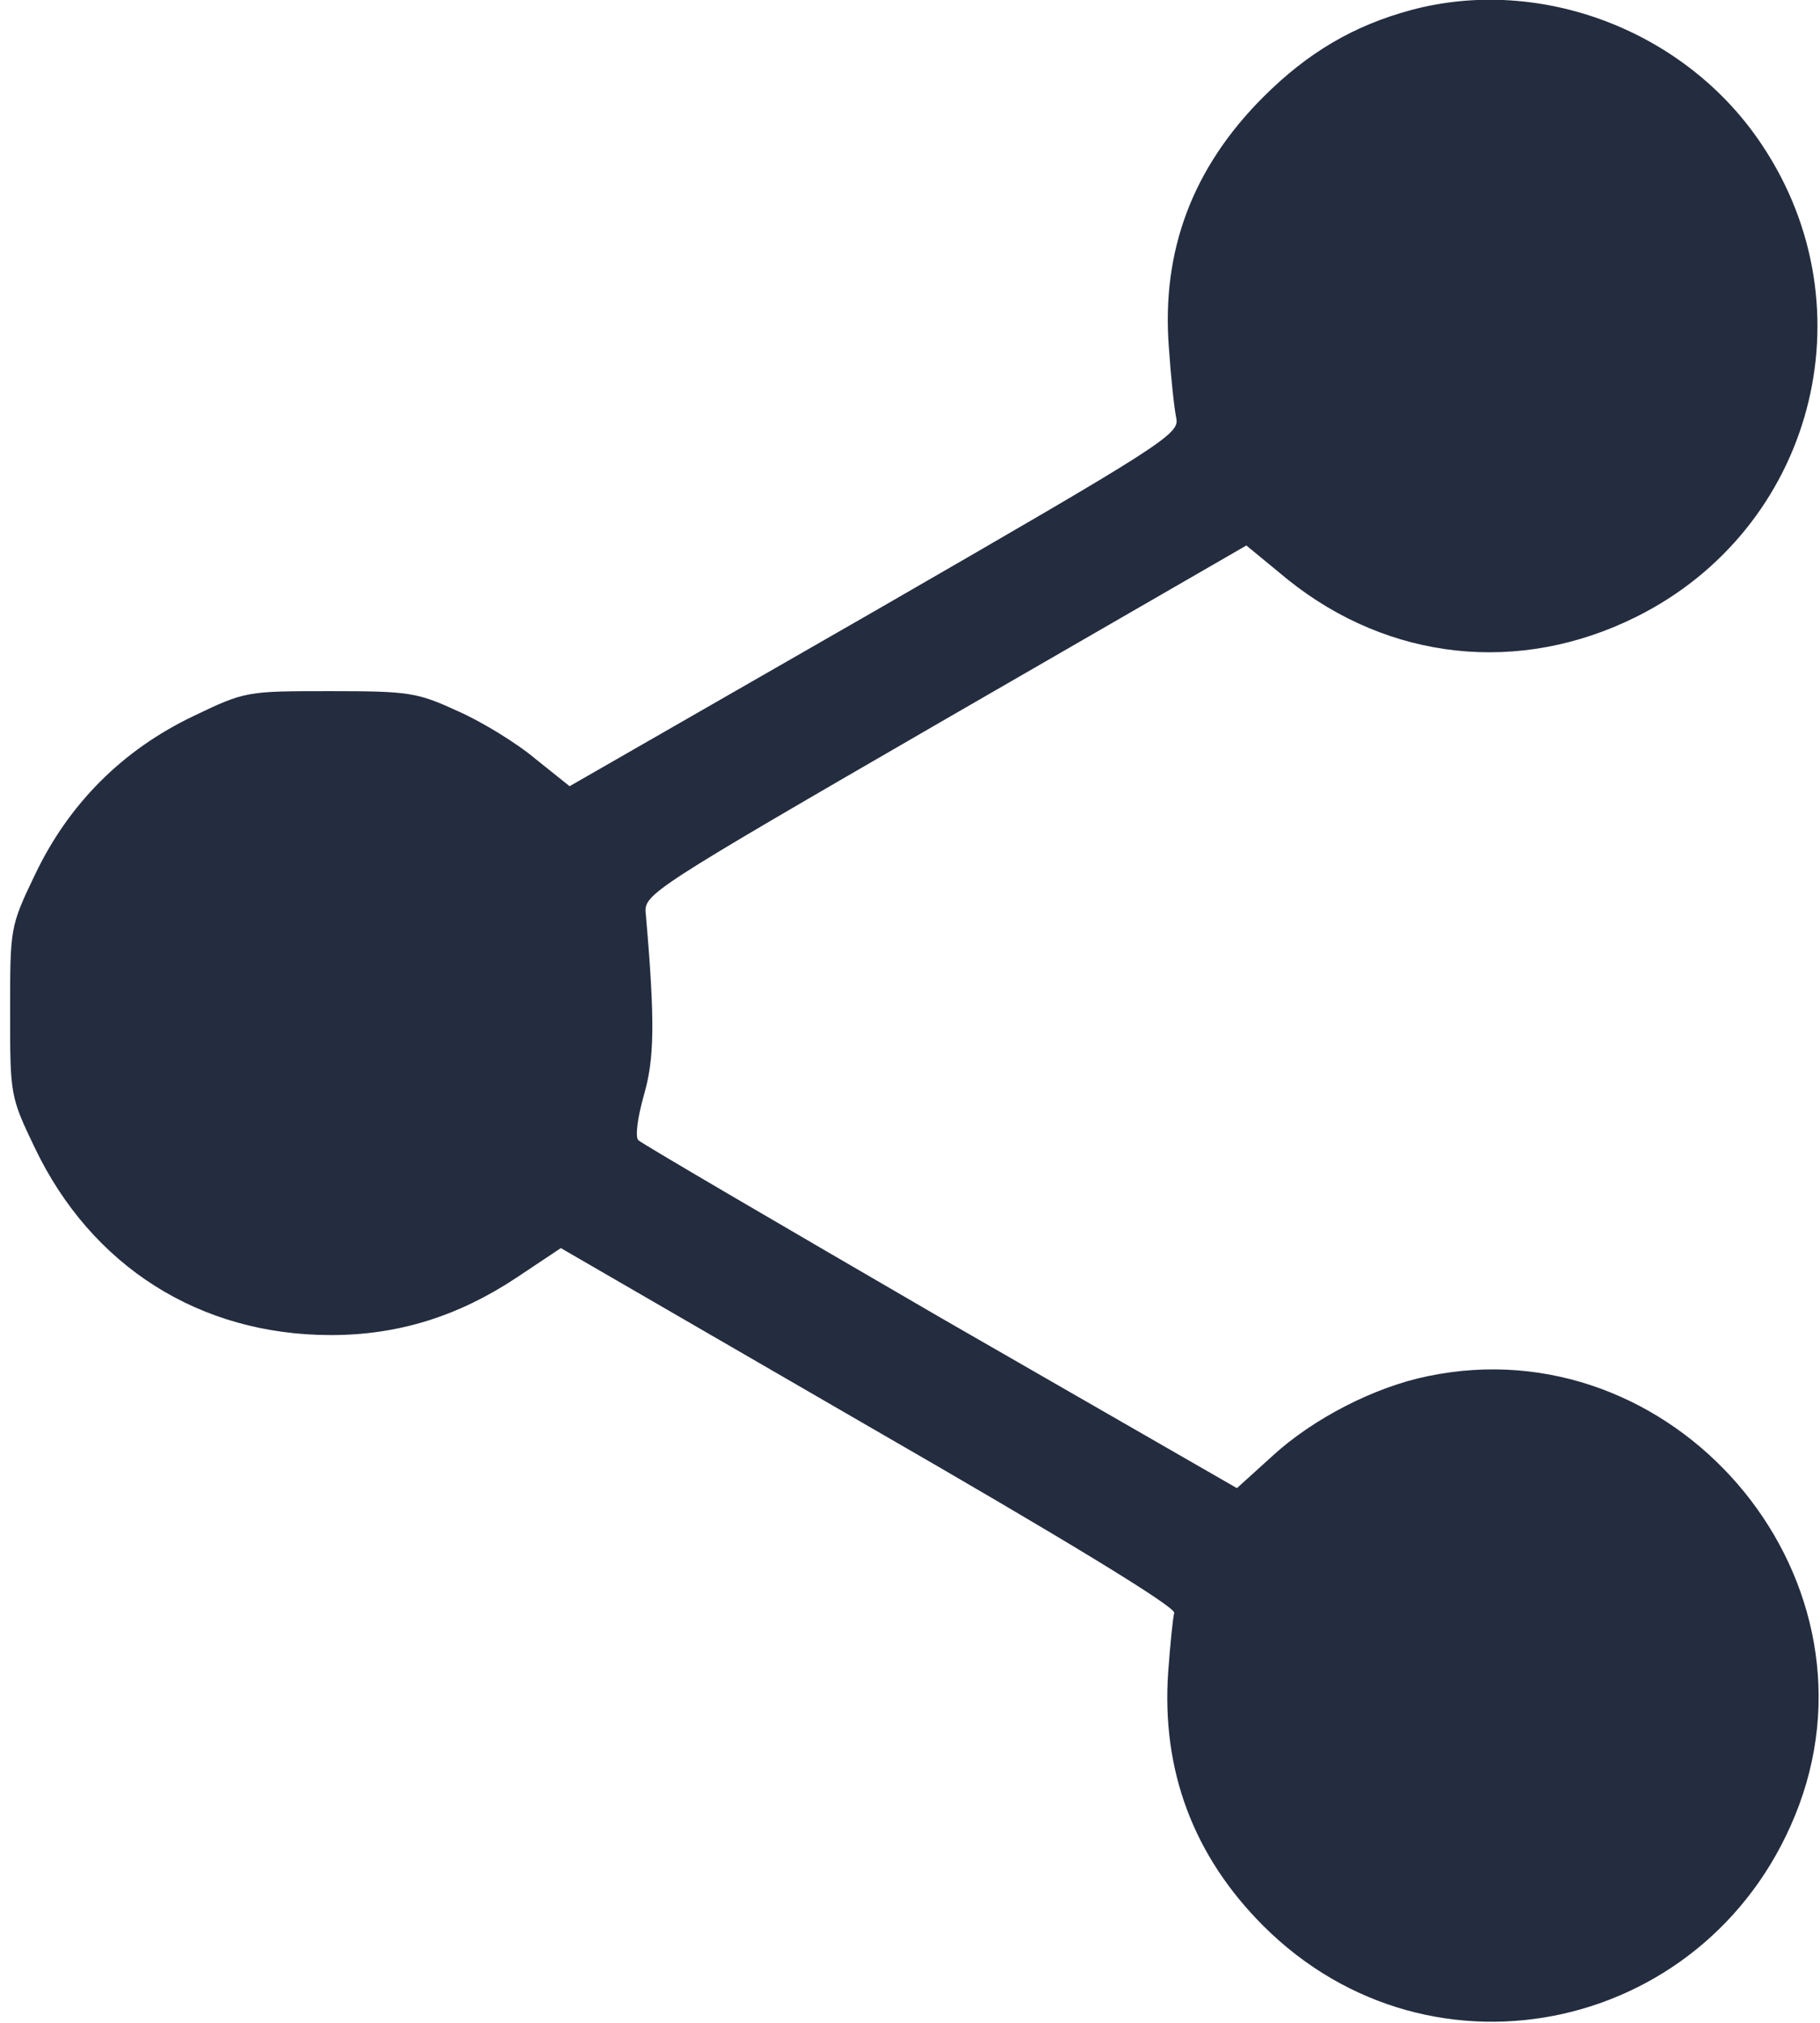 <?xml version="1.0" standalone="no"?>
<!DOCTYPE svg PUBLIC "-//W3C//DTD SVG 20010904//EN"
 "http://www.w3.org/TR/2001/REC-SVG-20010904/DTD/svg10.dtd">
<svg version="1.0" xmlns="http://www.w3.org/2000/svg"
 width="270pt" height="300pt" viewBox="0 0 270 300"
 preserveAspectRatio="xMidYMid meet">
<g transform="translate(0,300) scale(0.1,-0.1)"
fill="#242d3f" stroke="none">
<path d="M2093 2985 c-85 -23 -153 -63 -219 -129 -105 -105 -151 -228 -140
-371 3 -44 8 -91 11 -105 5 -24 -17 -38 -447 -286 l-453 -260 -50 40 c-27 23
-79 55 -115 71 -61 28 -72 30 -190 30 -124 0 -126 0 -203 -37 -105 -50 -185
-130 -235 -235 -37 -77 -37 -79 -37 -203 0 -124 0 -126 37 -203 84 -175 244
-277 439 -277 100 0 189 28 275 85 l66 44 456 -264 c290 -167 456 -268 454
-277 -2 -7 -6 -47 -9 -88 -10 -145 37 -272 141 -376 251 -251 670 -157 795
179 128 346 -188 712 -551 636 -79 -16 -170 -63 -230 -118 l-53 -48 -440 253
c-241 140 -443 258 -448 263 -5 5 -1 34 8 66 16 55 17 109 3 270 -3 29 5 34
444 288 l447 258 62 -51 c150 -120 343 -141 516 -55 262 130 350 456 187 700
-112 169 -328 252 -521 200z"/>
</g>
</svg>
